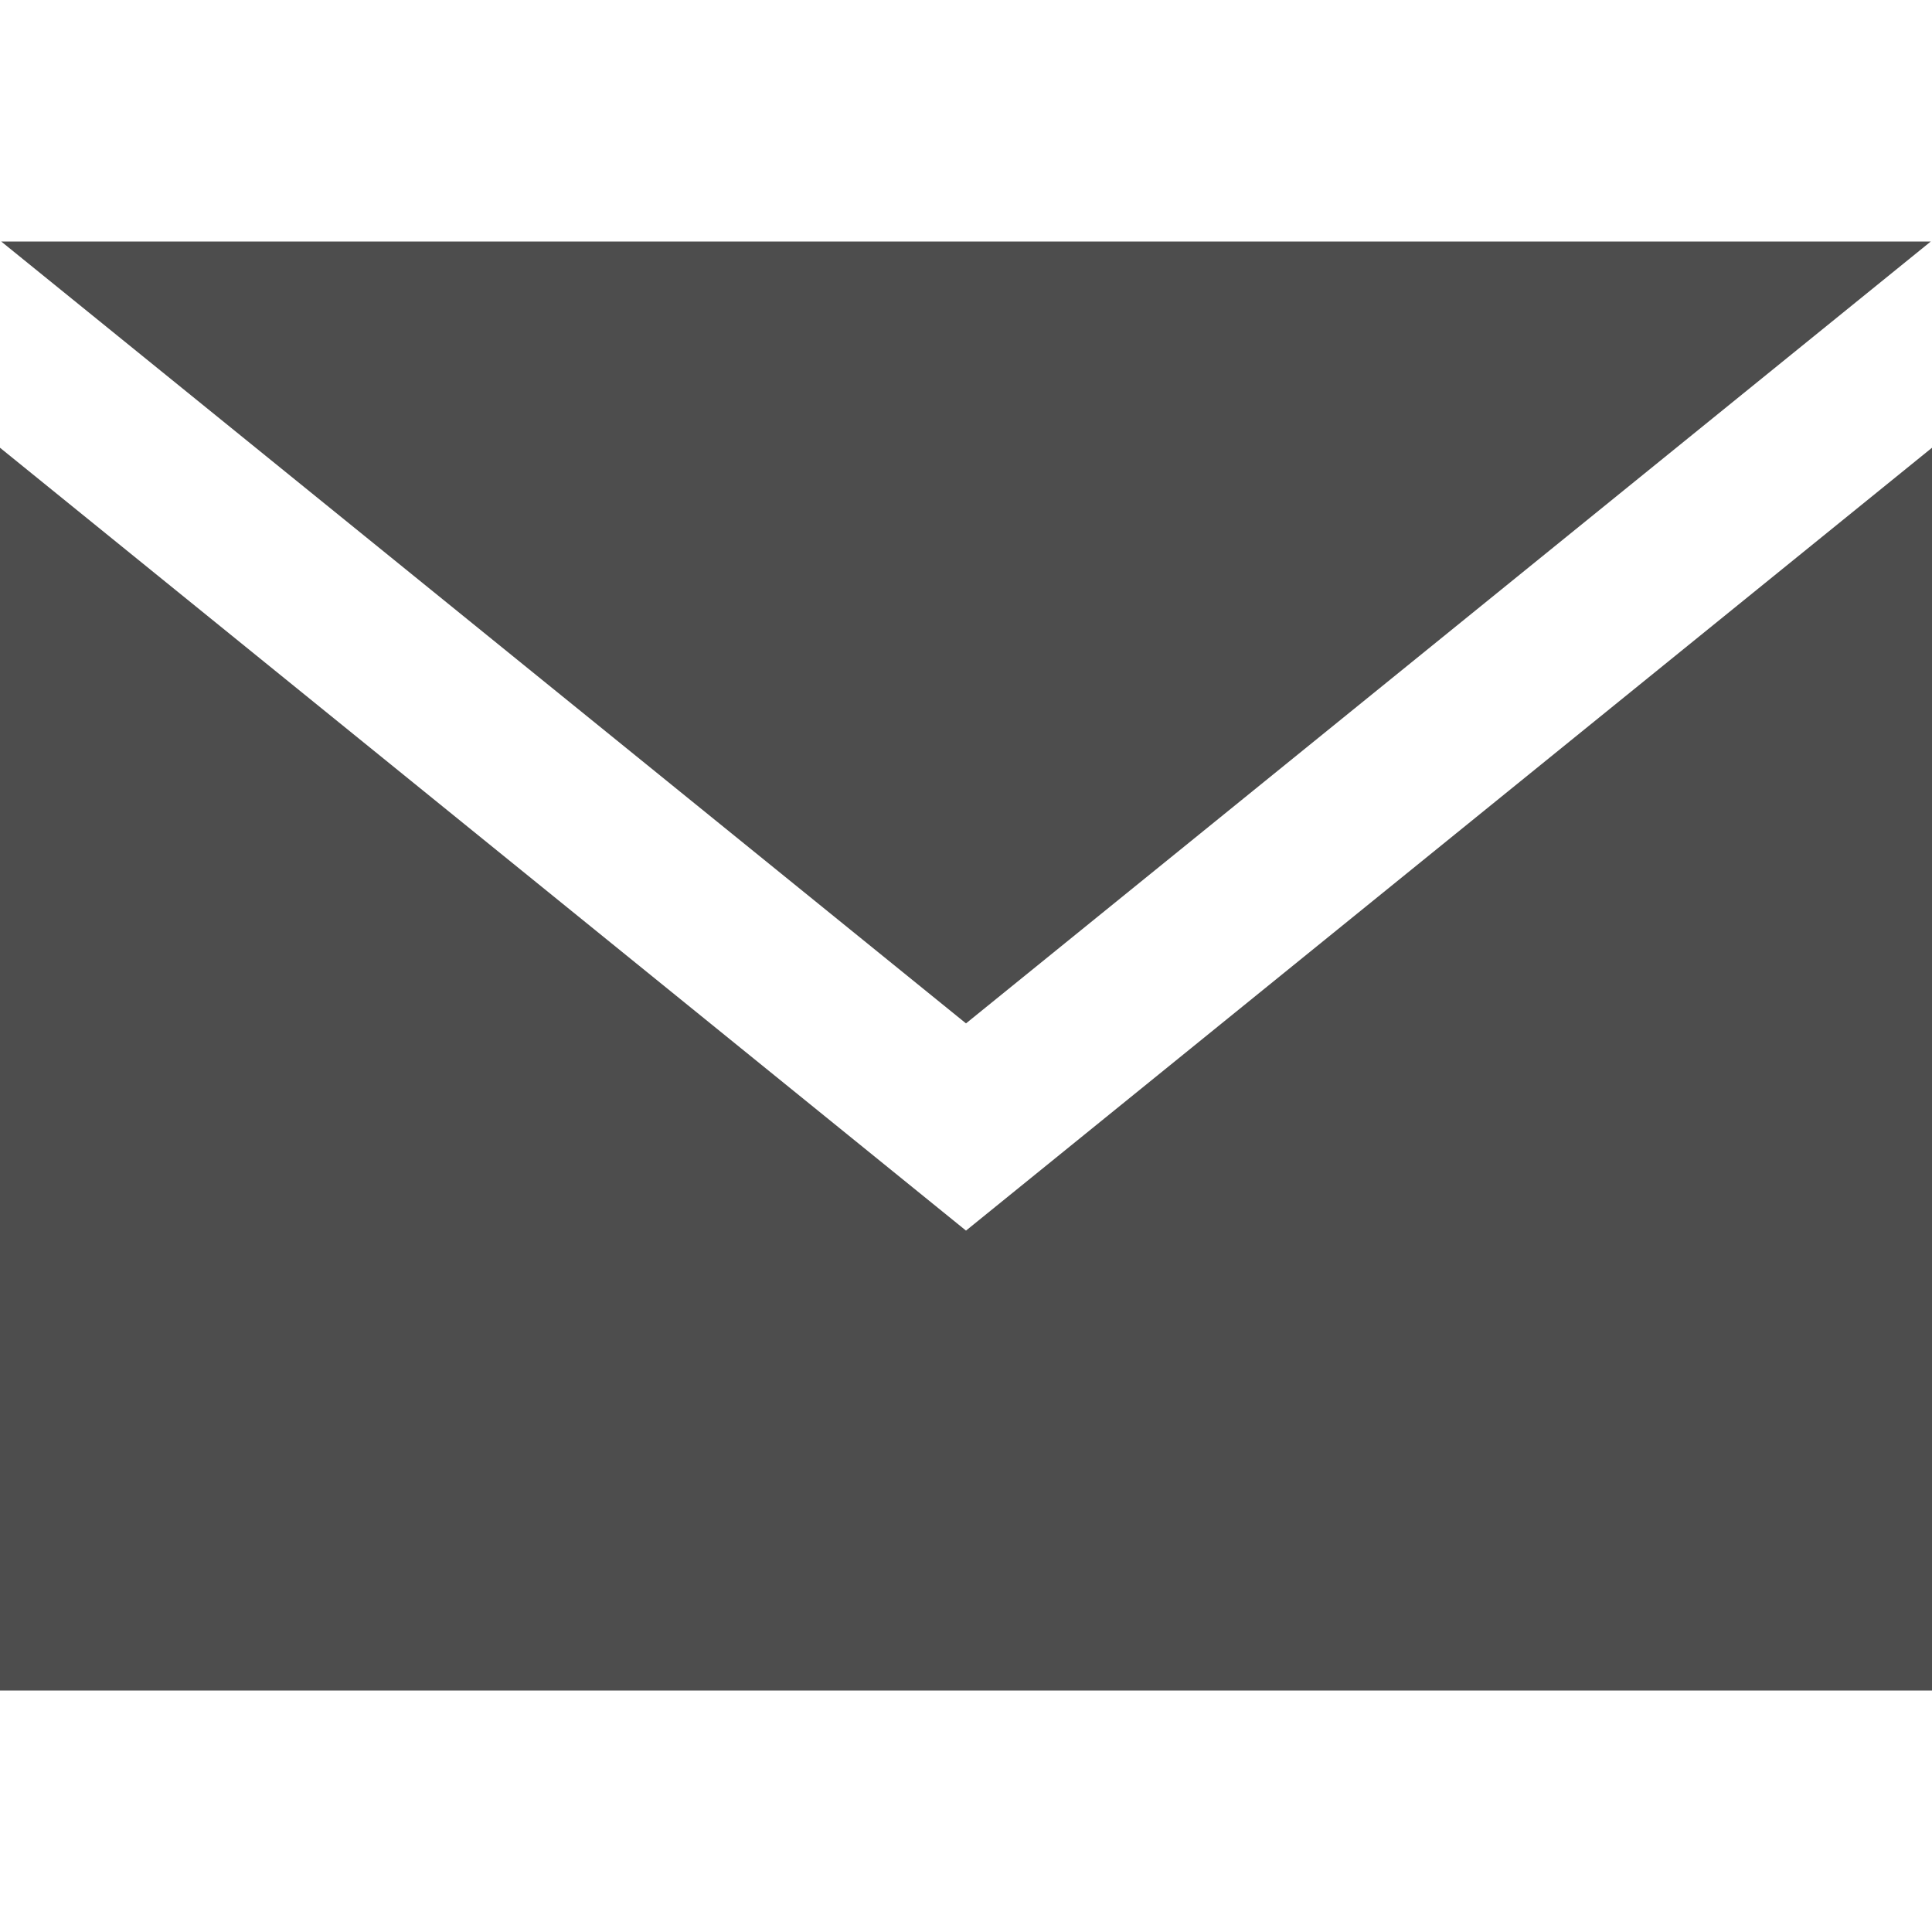 <?xml version="1.0" encoding="UTF-8" standalone="no"?><!DOCTYPE svg PUBLIC "-//W3C//DTD SVG 1.1//EN" "http://www.w3.org/Graphics/SVG/1.1/DTD/svg11.dtd"><svg width="100%" height="100%" viewBox="0 0 24 24" version="1.1" xmlns="http://www.w3.org/2000/svg" xmlns:xlink="http://www.w3.org/1999/xlink" xml:space="preserve" xmlns:serif="http://www.serif.com/" style="fill-rule:evenodd;clip-rule:evenodd;stroke-linejoin:round;stroke-miterlimit:2;"><path d="M12,12.713l-11.985,-9.713l23.97,0l-11.985,9.713Zm0,2.574l-12,-9.725l0,15.438l24,0l0,-15.438l-12,9.725Z" style="fill:#4d4d4d;fill-rule:nonzero;"/></svg>